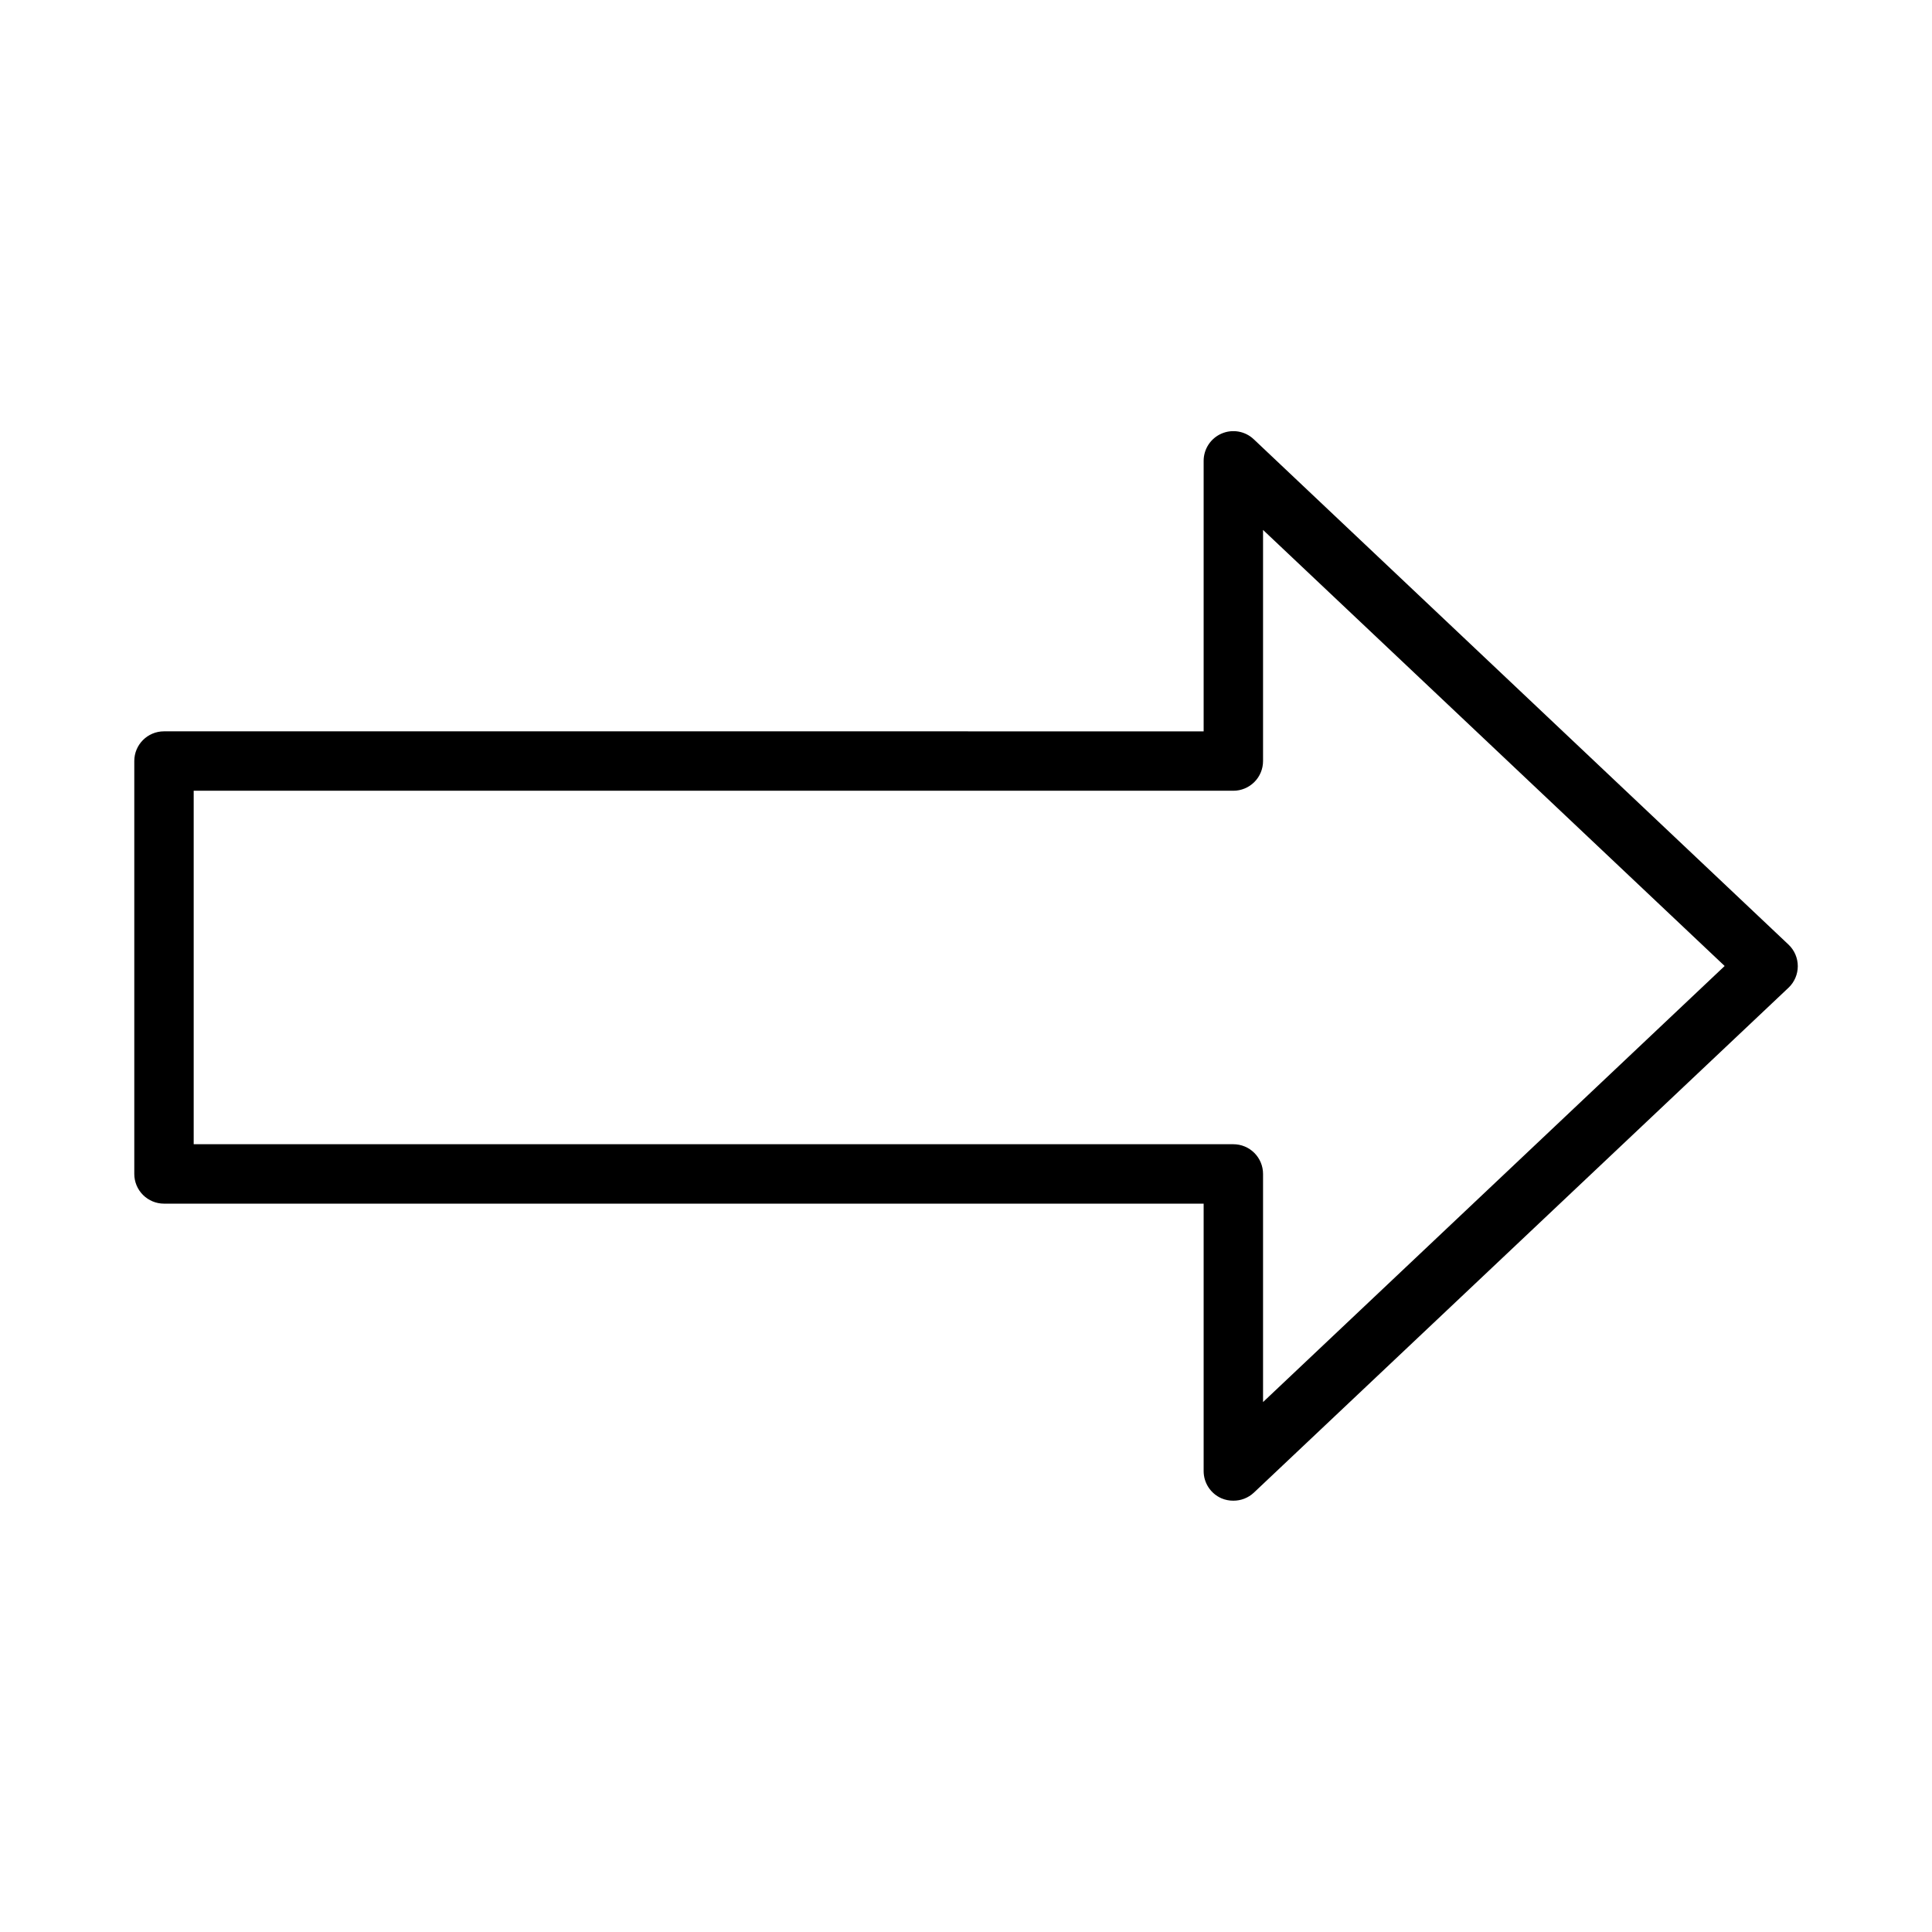 <?xml version="1.0" encoding="UTF-8"?>
<!-- Uploaded to: SVG Repo, www.svgrepo.com, Generator: SVG Repo Mixer Tools -->
<svg fill="#000000" width="800px" height="800px" version="1.1" viewBox="144 144 512 512" xmlns="http://www.w3.org/2000/svg">
 <path d="m476.28 260.43c-2.285-2.18-5.652-2.781-8.551-1.527-2.902 1.254-4.769 4.117-4.75 7.277v71.637l-275.52-0.004c-4.348 0-7.871 3.523-7.871 7.871v109.42c0 2.09 0.828 4.09 2.305 5.566 1.477 1.477 3.481 2.309 5.566 2.309h275.52v70.848c-0.012 3.141 1.844 5.984 4.723 7.242 0.992 0.422 2.066 0.637 3.148 0.629 2.016 0.012 3.961-0.746 5.43-2.125l141.7-133.82h0.004c1.562-1.488 2.449-3.551 2.449-5.707 0-2.16-0.887-4.223-2.449-5.707zm2.441 255.13v-60.457c0-2.086-0.828-4.09-2.305-5.566-1.477-1.477-3.481-2.305-5.566-2.305h-275.52v-93.676h275.52c2.086 0 4.09-0.832 5.566-2.309 1.477-1.473 2.305-3.477 2.305-5.566v-61.242l122.33 115.56z"/>
</svg>